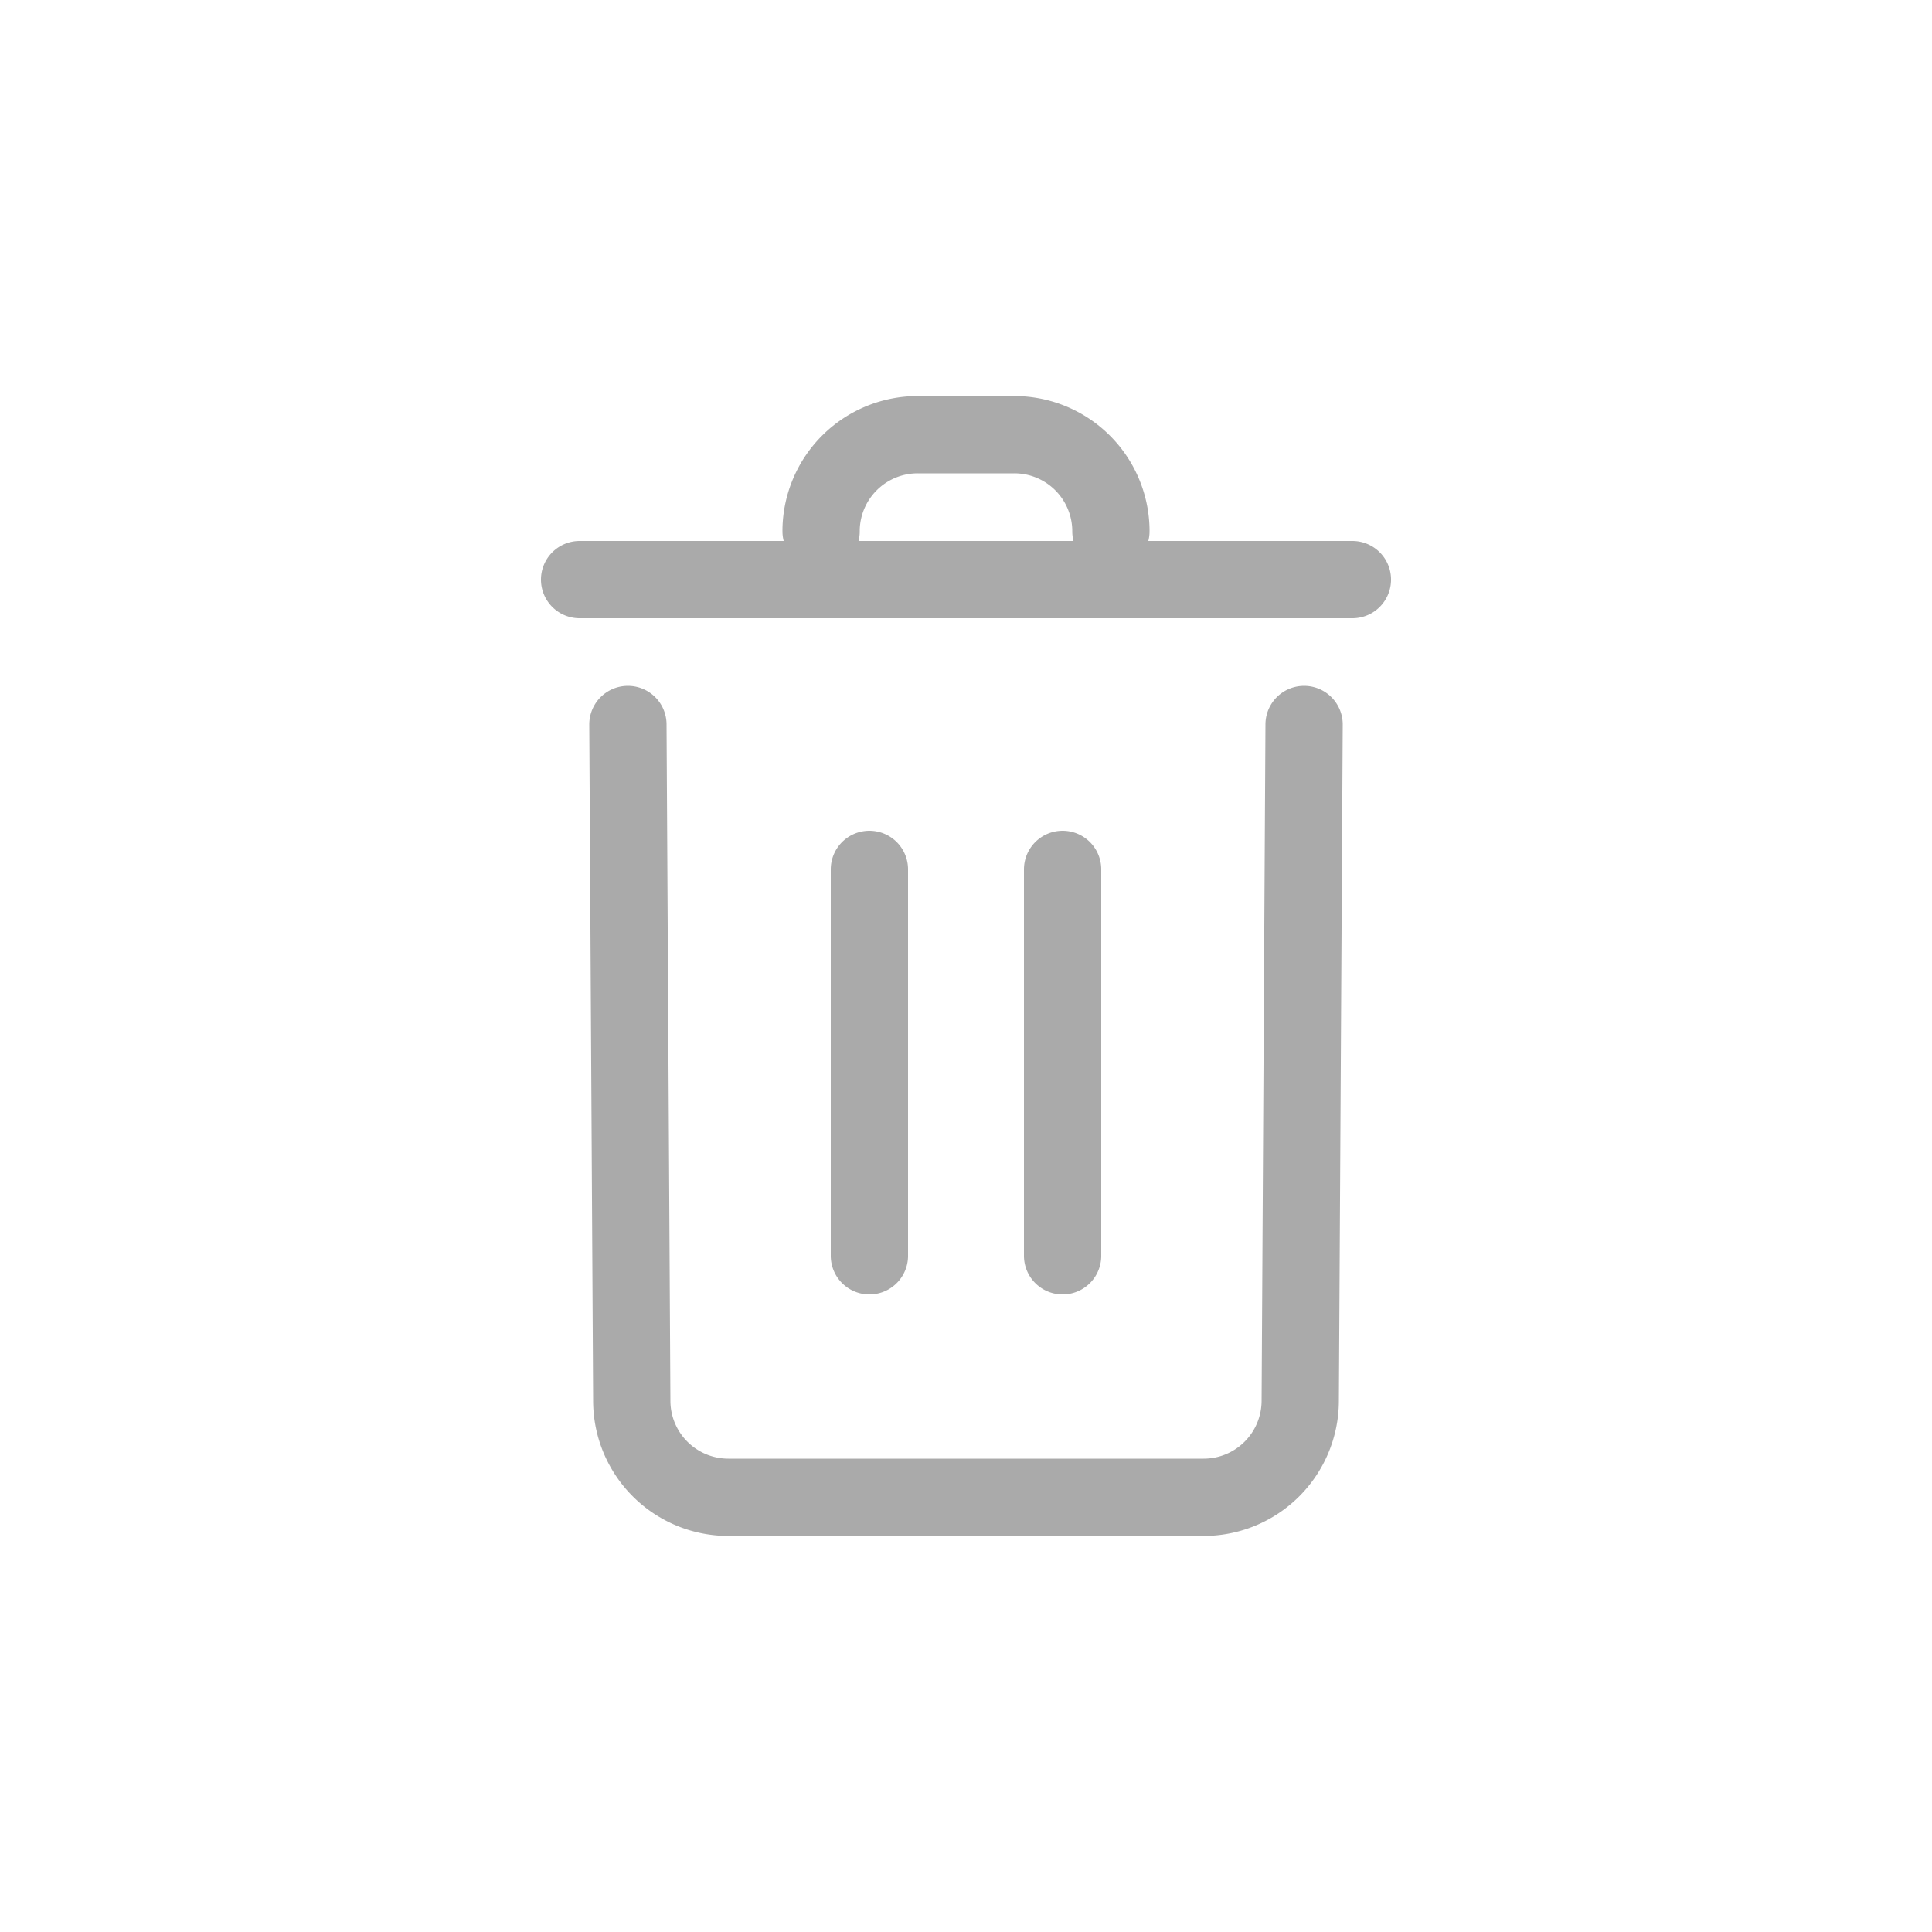 <svg width="40" height="40" fill="none" xmlns="http://www.w3.org/2000/svg"><path d="M13 15l.08 14.012a2 2 0 002 1.988h9.84a2 2 0 002-1.988L27 15m-4-4v-.04A2 2 0 0021 9h-2a2 2 0 00-2 1.96V11m1 15v-8m4 8v-8m6-6H12" stroke="#AAA" stroke-width="1.6" stroke-linecap="round"/></svg>